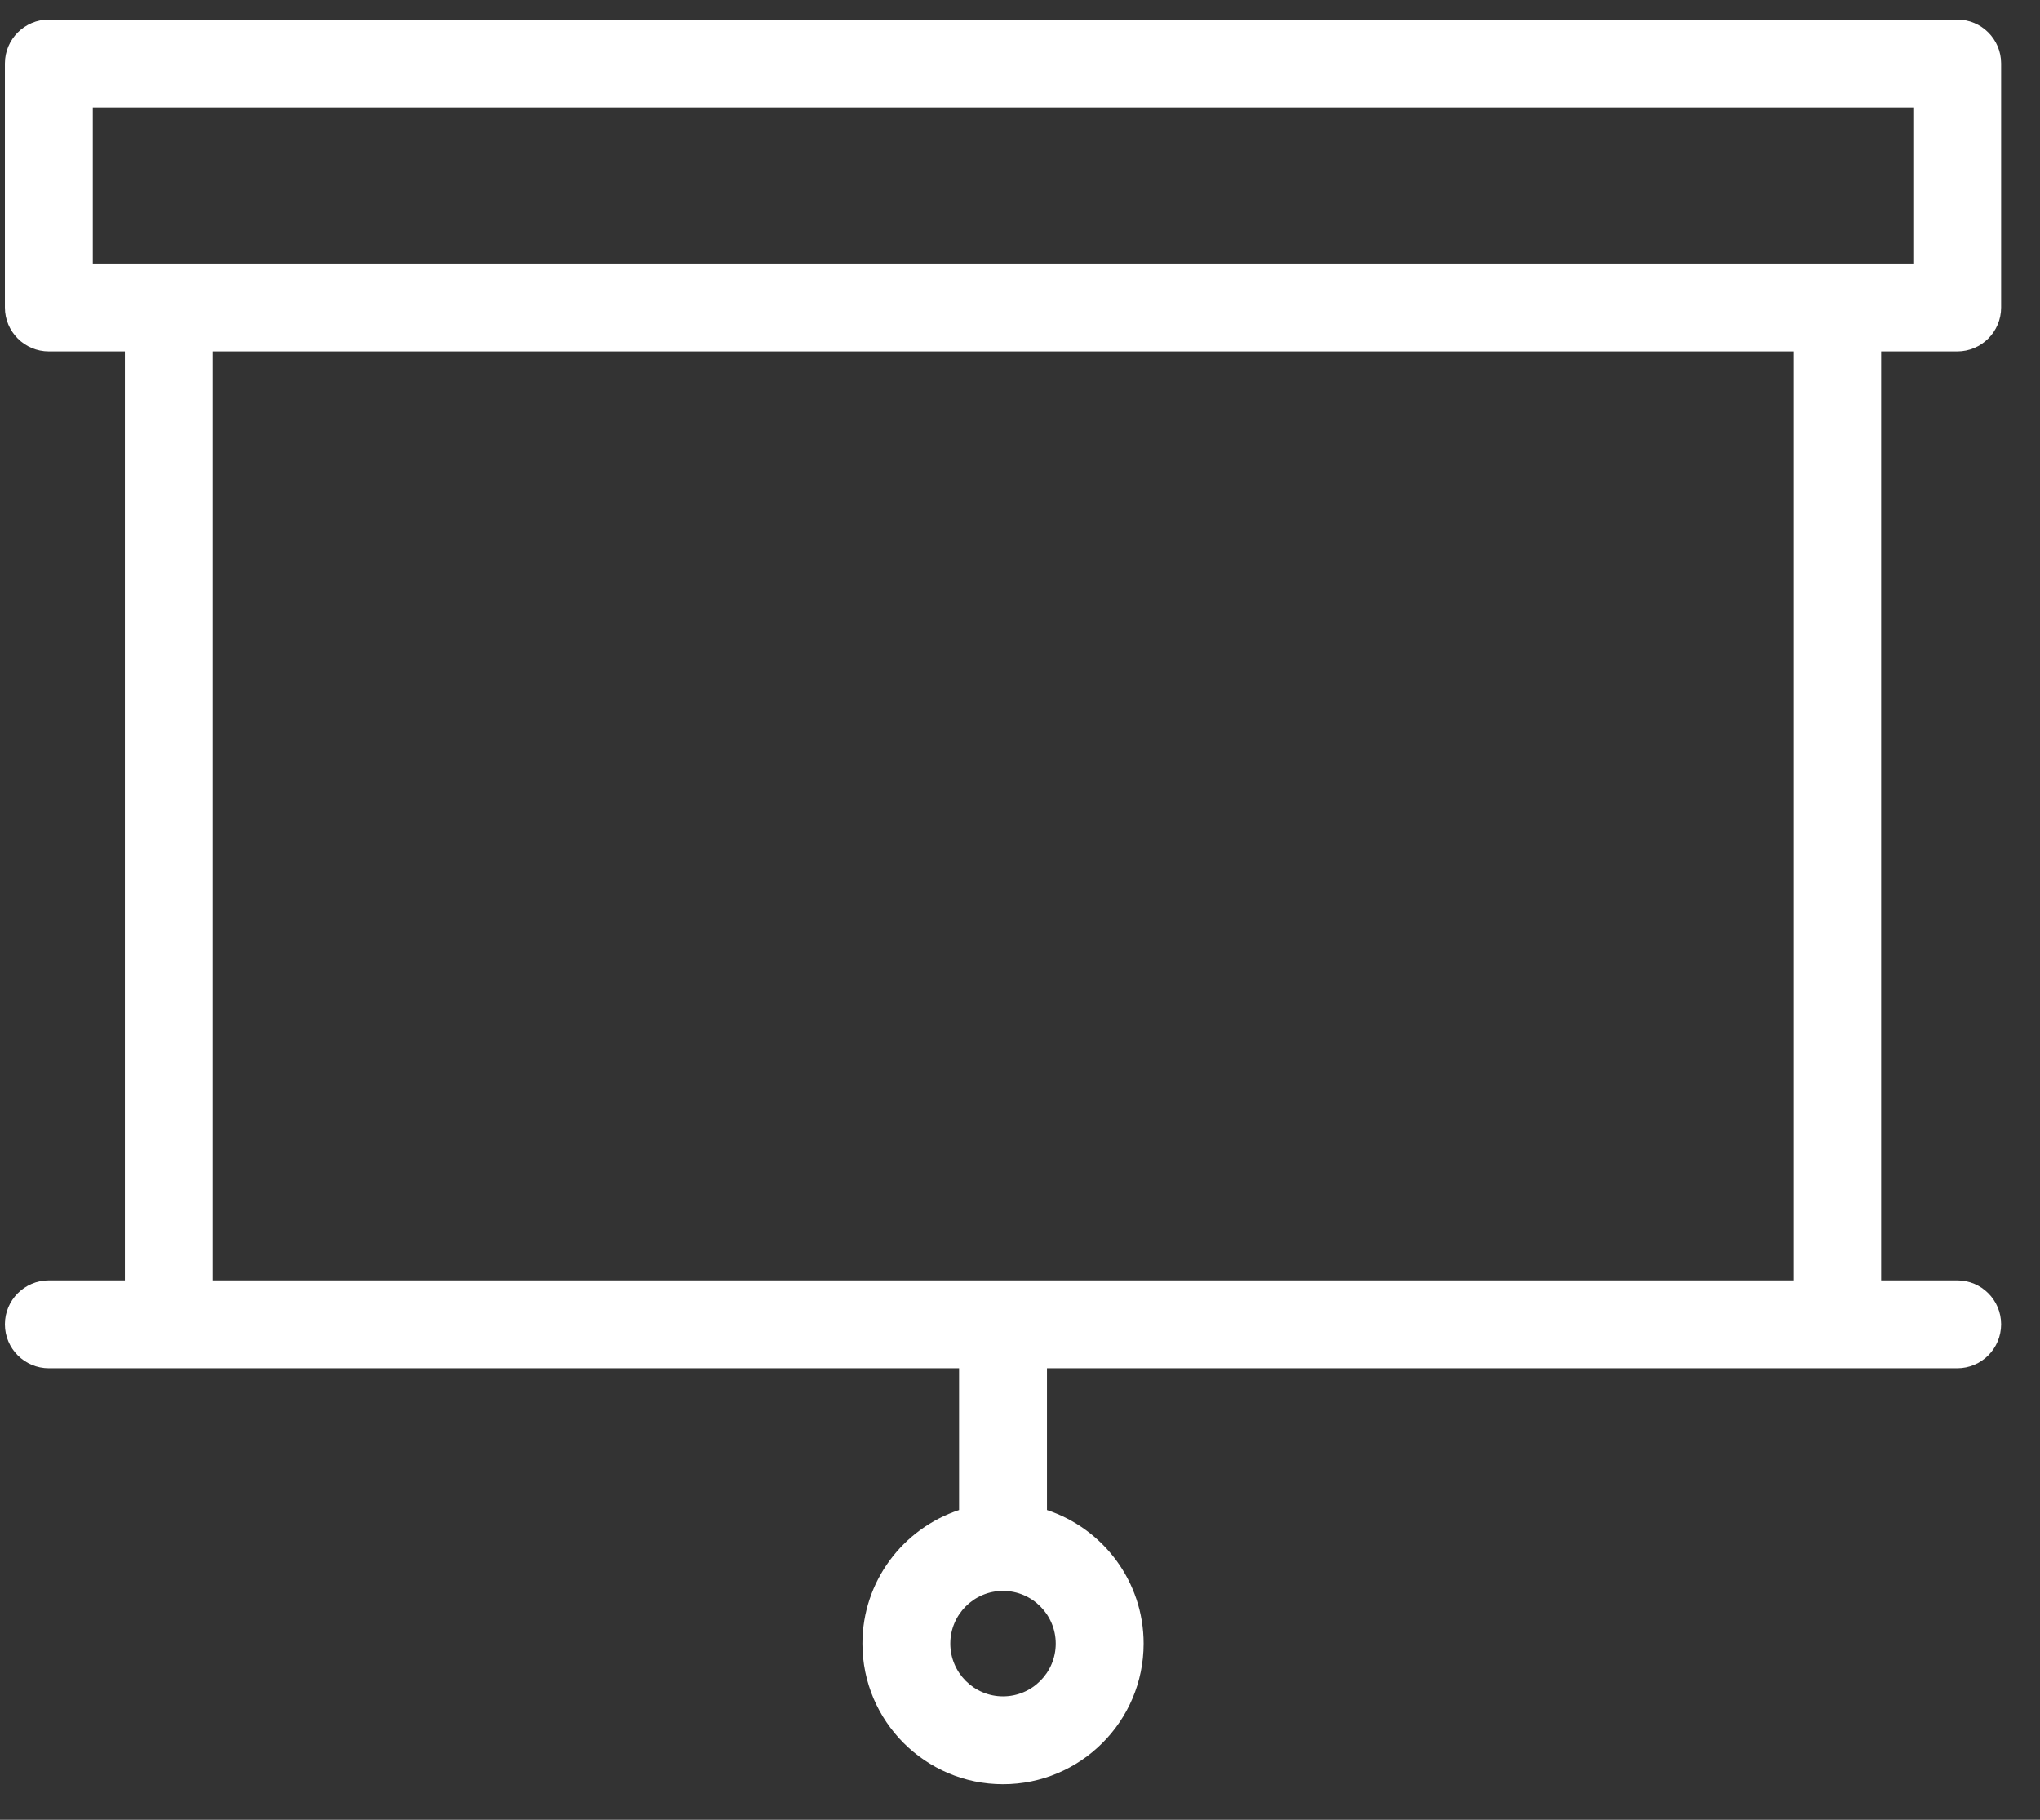 <svg xmlns="http://www.w3.org/2000/svg" width="37" height="33" viewBox="0 0 37 33" fill="none"><rect x="0" y="0" width="37" height="33" fill="#333333" stroke="none"/><path d="M35.498 6.373C35.939 6.373 36.295 6.016 36.295 5.576V1.152C36.295 0.712 35.939 0.355 35.498 0.355H0.886C0.446 0.355 0.089 0.712 0.089 1.152V5.576C0.089 6.016 0.446 6.373 0.886 6.373H2.265V23.218H0.886C0.446 23.218 0.089 23.575 0.089 24.015C0.089 24.455 0.446 24.812 0.886 24.812C1.183 24.812 17.127 24.812 17.395 24.812V27.383C16.378 27.719 15.642 28.677 15.642 29.805C15.642 31.212 16.786 32.355 18.192 32.355C19.598 32.355 20.742 31.212 20.742 29.805C20.742 28.677 20.006 27.719 18.989 27.383V24.812C19.257 24.812 35.202 24.812 35.498 24.812C35.939 24.812 36.295 24.455 36.295 24.015C36.295 23.575 35.939 23.218 35.498 23.218H34.119V6.373H35.498ZM19.148 29.805C19.148 30.333 18.719 30.762 18.192 30.762C17.665 30.762 17.236 30.333 17.236 29.805C17.236 29.278 17.665 28.849 18.192 28.849C18.719 28.849 19.148 29.278 19.148 29.805ZM32.525 23.218H3.859V6.373H32.525V23.218ZM1.683 4.779V1.949H34.702V4.779C33.336 4.779 2.577 4.779 1.683 4.779Z" fill="white"></path></svg>